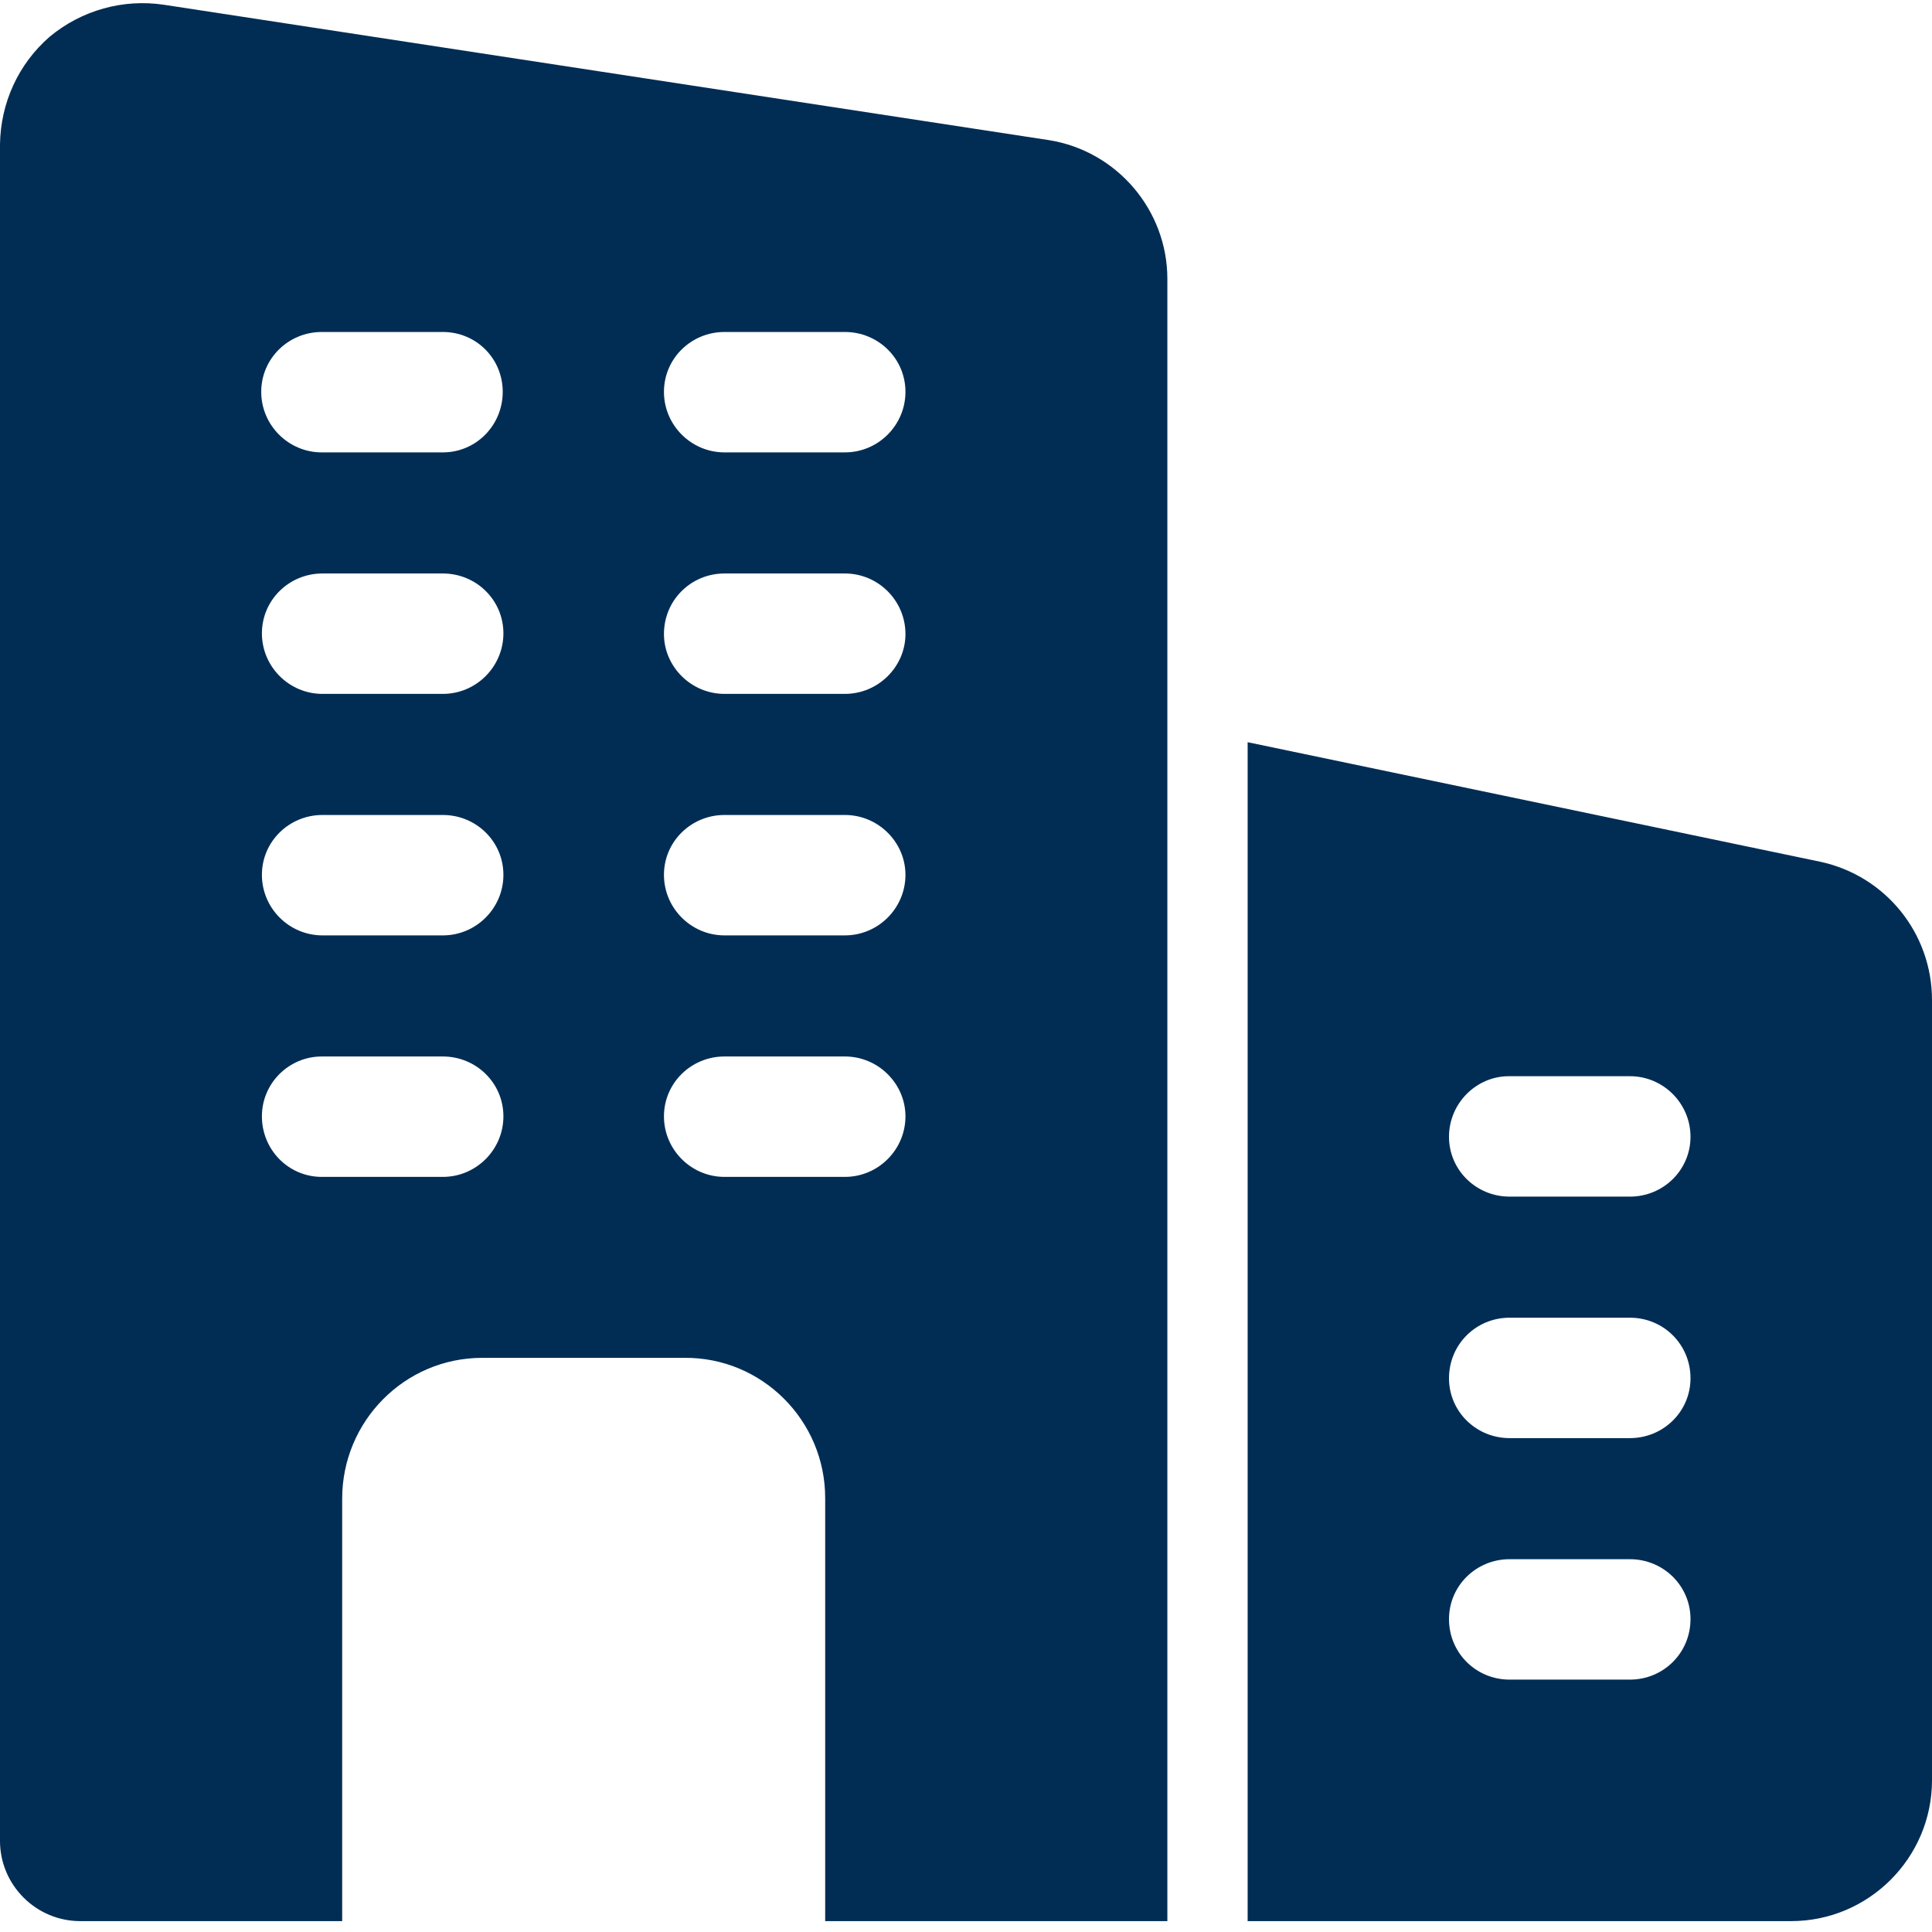 <svg version="1.2" xmlns="http://www.w3.org/2000/svg" viewBox="0 0 284 284" width="284" height="284">
	<title>contact us-svg</title>
	<style>
		.s0 { fill: none } 
		.s1 { fill: #012d55 } 
	</style>
	<path id="Layer" class="s0" d="m0 0h284v284h-284z"/>
	<path id="Path_4924" fill-rule="evenodd" class="s1" d="m154.2 20.6c10 1.6 17.4 10.3 17.4 20.4v241.4h-50.3c0-0.1 0-62.2 0-62.2 0-11.4-9.3-20.7-20.7-20.6-0.1 0-29.7 0-29.7 0-11.4 0-20.6 9.3-20.6 20.7v62.1h-38.5c-6.5 0-11.8-5.3-11.8-11.8v-249.4c0.1-6.1 2.7-11.8 7.3-15.8 4.7-3.9 10.8-5.6 16.8-4.7l130.1 19.9zm-89.1 152.4c4.9 0 8.9-4 8.9-8.9 0-4.9-4-8.8-8.9-8.8h-17.8c-4.8 0-8.8 3.9-8.8 8.8 0 4.9 3.9 8.9 8.8 8.9zm8.9-44.4c0-4.9-4-8.8-8.9-8.8h-17.7c-4.9 0-8.9 3.9-8.9 8.8 0 4.9 4 8.9 8.9 8.9h17.7c4.9 0 8.9-4 8.9-8.9zm-8.9-26.6c4.9 0 8.9-4 8.9-8.9 0-4.9-4-8.8-8.9-8.8h-17.7c-4.9 0-8.9 3.9-8.9 8.8 0 4.9 4 8.9 8.9 8.9zm0-35.5c4.9 0 8.8-4 8.8-8.9 0-4.9-3.9-8.8-8.8-8.8h-17.8c-4.9 0-8.9 3.9-8.9 8.8 0 4.9 4 8.9 8.9 8.9h17.8zm68 97.6c0-4.8-4-8.8-8.9-8.8h-17.7c-4.9 0-8.9 3.9-8.9 8.8 0 4.9 4 8.9 8.9 8.9h17.7c4.9 0 8.9-4 8.9-8.9zm0-35.5c0-4.8-4-8.8-8.9-8.8h-17.7c-4.9 0-8.9 3.9-8.9 8.8 0 4.9 4 8.9 8.9 8.9h17.7c4.9 0 8.9-4 8.9-8.9zm0-35.4c0-4.9-4-8.9-8.9-8.9h-17.7c-4.9 0-8.9 3.9-8.9 8.9 0 4.8 4 8.8 8.9 8.8h17.7c4.9 0 8.9-4 8.9-8.8zm-8.9-26.7c4.9 0 8.9-4 8.9-8.9 0-4.9-4-8.8-8.9-8.8h-17.7c-4.9 0-8.9 3.9-8.9 8.8 0 4.9 4 8.9 8.9 8.9h17.7zm159.8 80.5v114.7c0 11.4-9.3 20.7-20.7 20.7h-79.9v-173.3l84.3 17.6c9.5 2.1 16.3 10.5 16.3 20.3zm-35.5 91c0-4.9-4-8.8-8.9-8.8h-17.7c-4.9 0-8.9 3.9-8.9 8.8 0 5 4 8.9 8.9 8.9h17.7c4.9 0 8.9-3.9 8.9-8.9zm0-35.4c0-5-4-8.9-8.9-8.9h-17.7c-4.9 0-8.9 3.9-8.9 8.9 0 4.9 4 8.8 8.9 8.8h17.7c4.9 0 8.9-3.9 8.9-8.8zm-8.9-26.7c4.9 0 8.9-3.9 8.9-8.8 0-4.9-4-8.9-8.9-8.9h-17.8c-4.8 0-8.8 4-8.8 8.9 0 4.9 4 8.8 8.9 8.8z"/>
</svg>